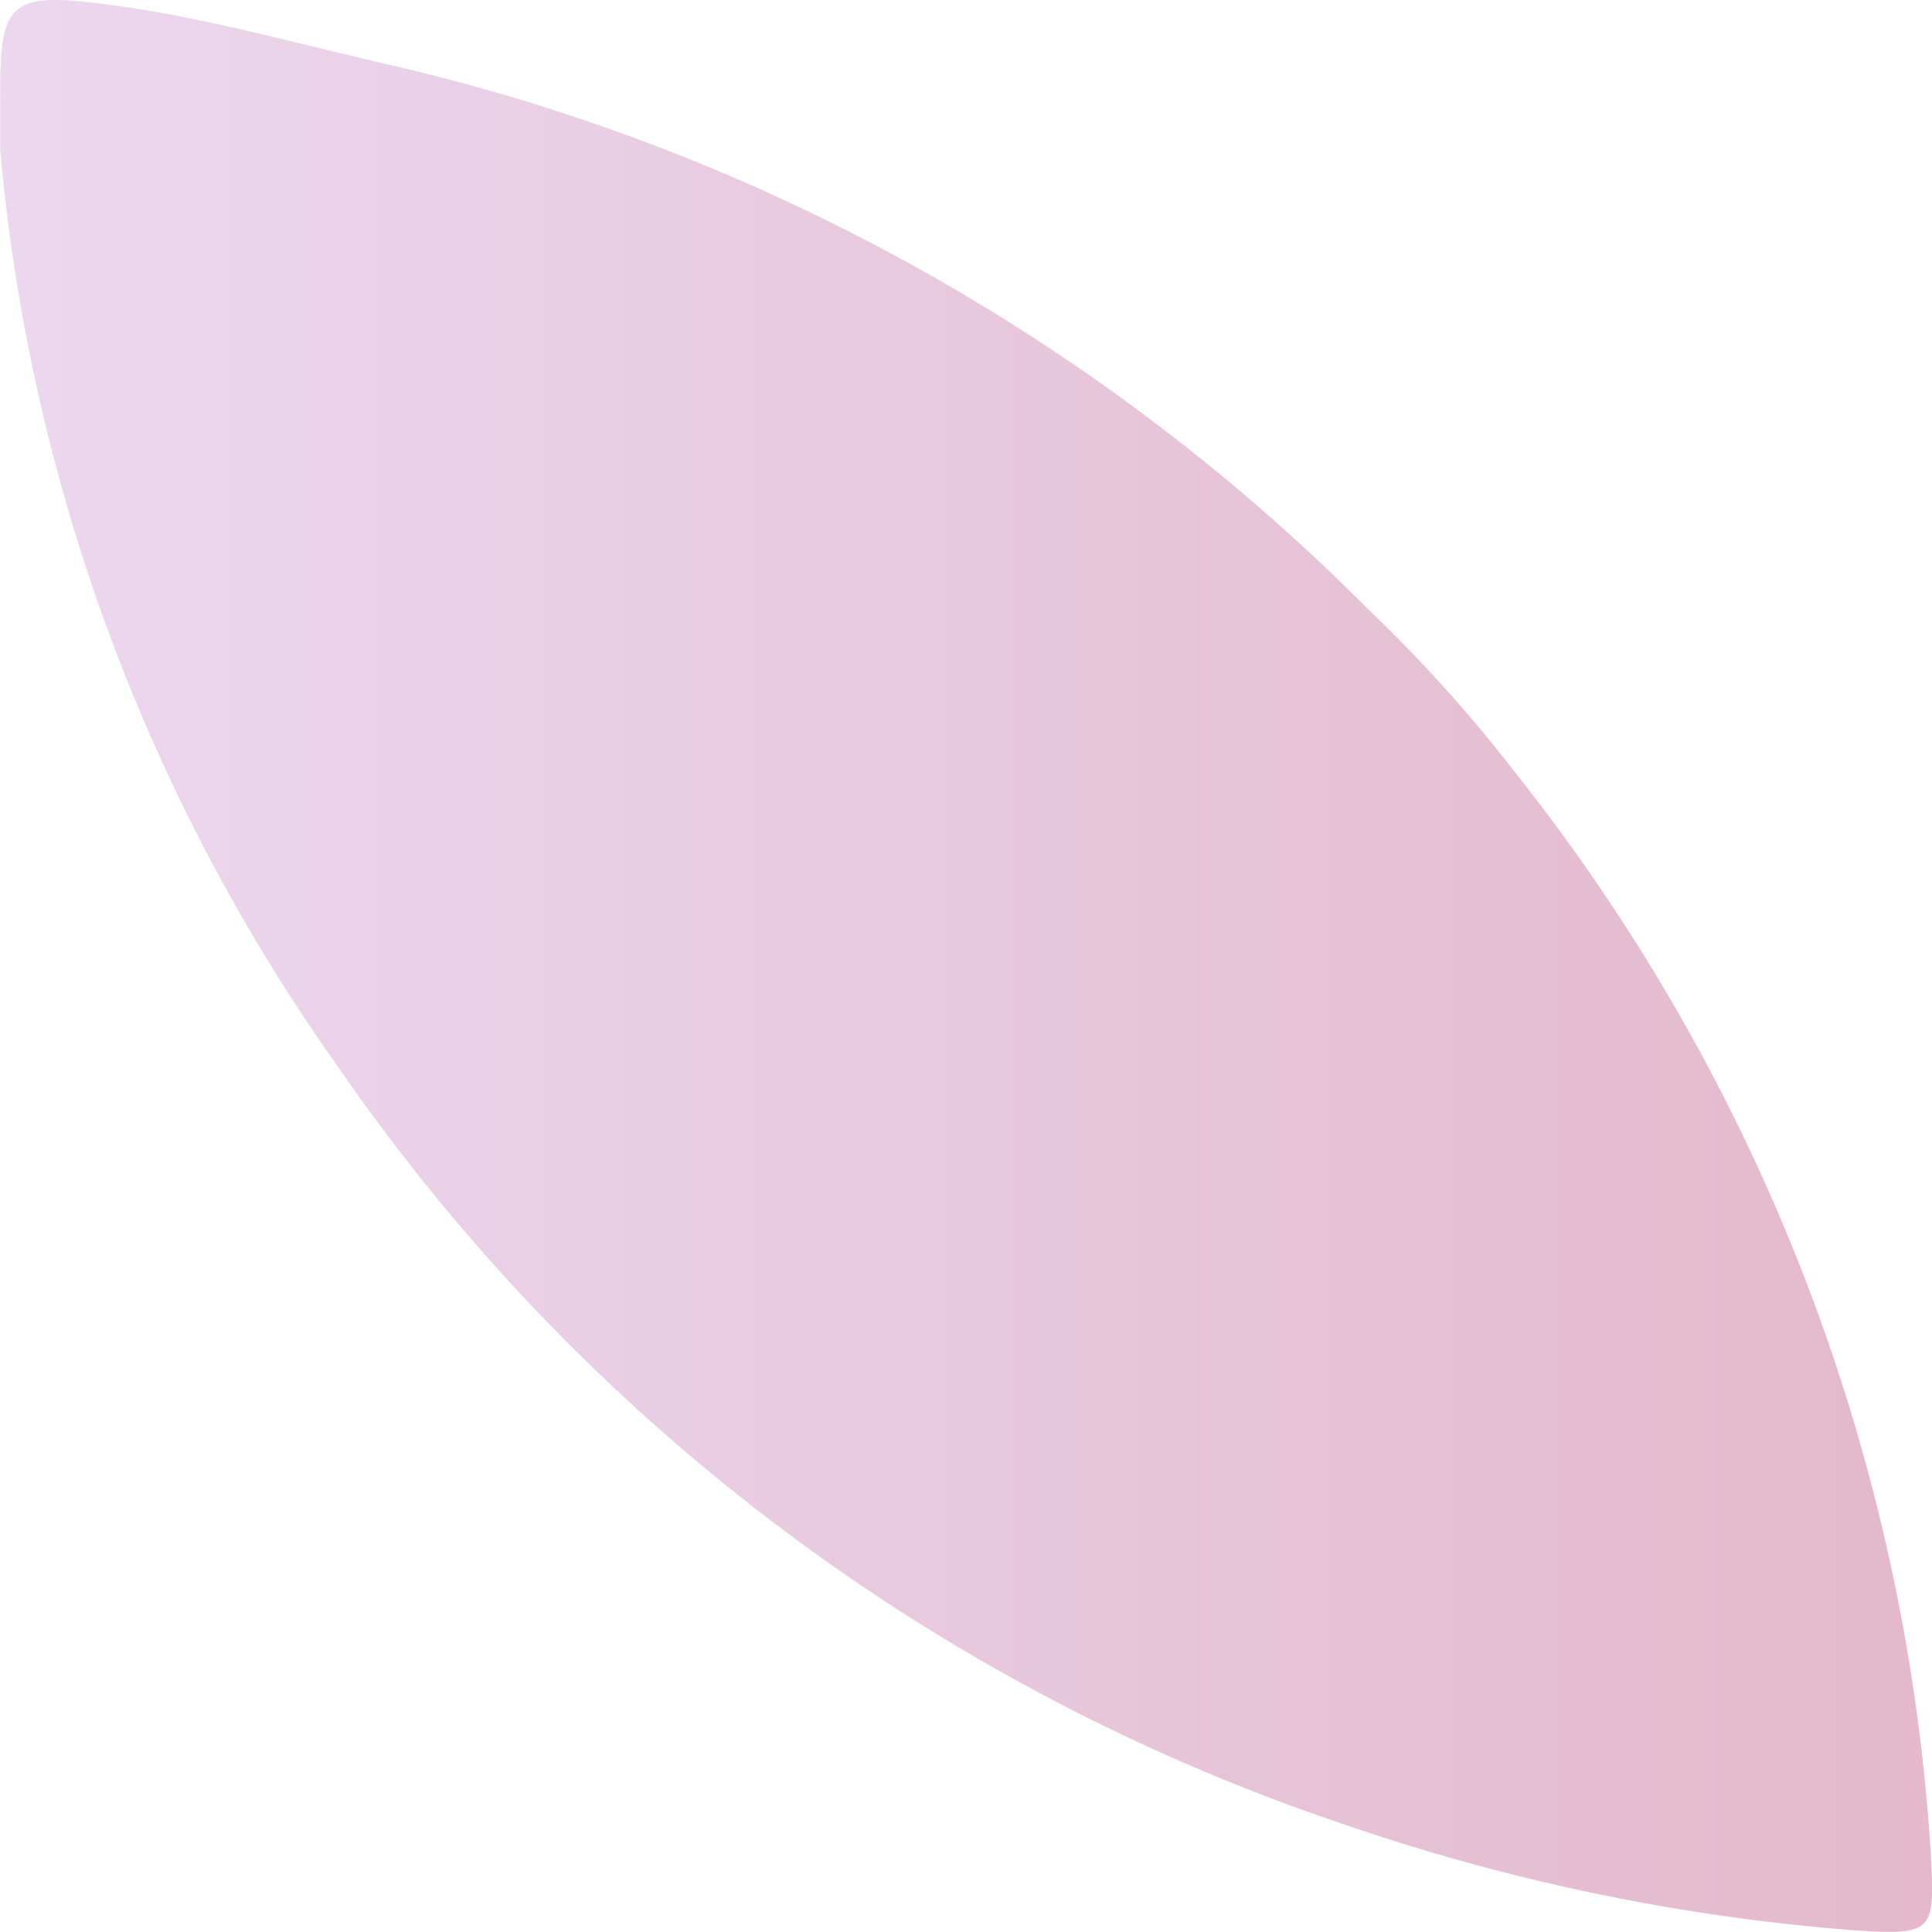 <svg xmlns="http://www.w3.org/2000/svg" xmlns:xlink="http://www.w3.org/1999/xlink" width="10" height="10" viewBox="0 0 10 10">
  <defs>
    <linearGradient id="linear-gradient" x1="2.916" y1="0.5" x2="-0.439" y2="0.5" gradientUnits="objectBoundingBox">
      <stop offset="0" stop-color="#d07e84"/>
      <stop offset="1" stop-color="#f1e5ff"/>
    </linearGradient>
  </defs>
  <path id="leaf_lpk" d="M2288.672,2634.652c.487.066.957.2,1.434.309a10.455,10.455,0,0,1,5.05,2.805,7.627,7.627,0,0,1,.781.867,10,10,0,0,1,2.143,5.574c.02.418.032.441-.436.406a10.617,10.617,0,0,1-2.62-.552,10.311,10.311,0,0,1-5.184-3.909,9.673,9.673,0,0,1-1.752-4.754c0-.151,0-.211,0-.27C2288.085,2634.623,2288.139,2634.58,2288.672,2634.652Z" transform="translate(-2288.087 -2634.625)" fill="url(#linear-gradient)"/>
</svg>
